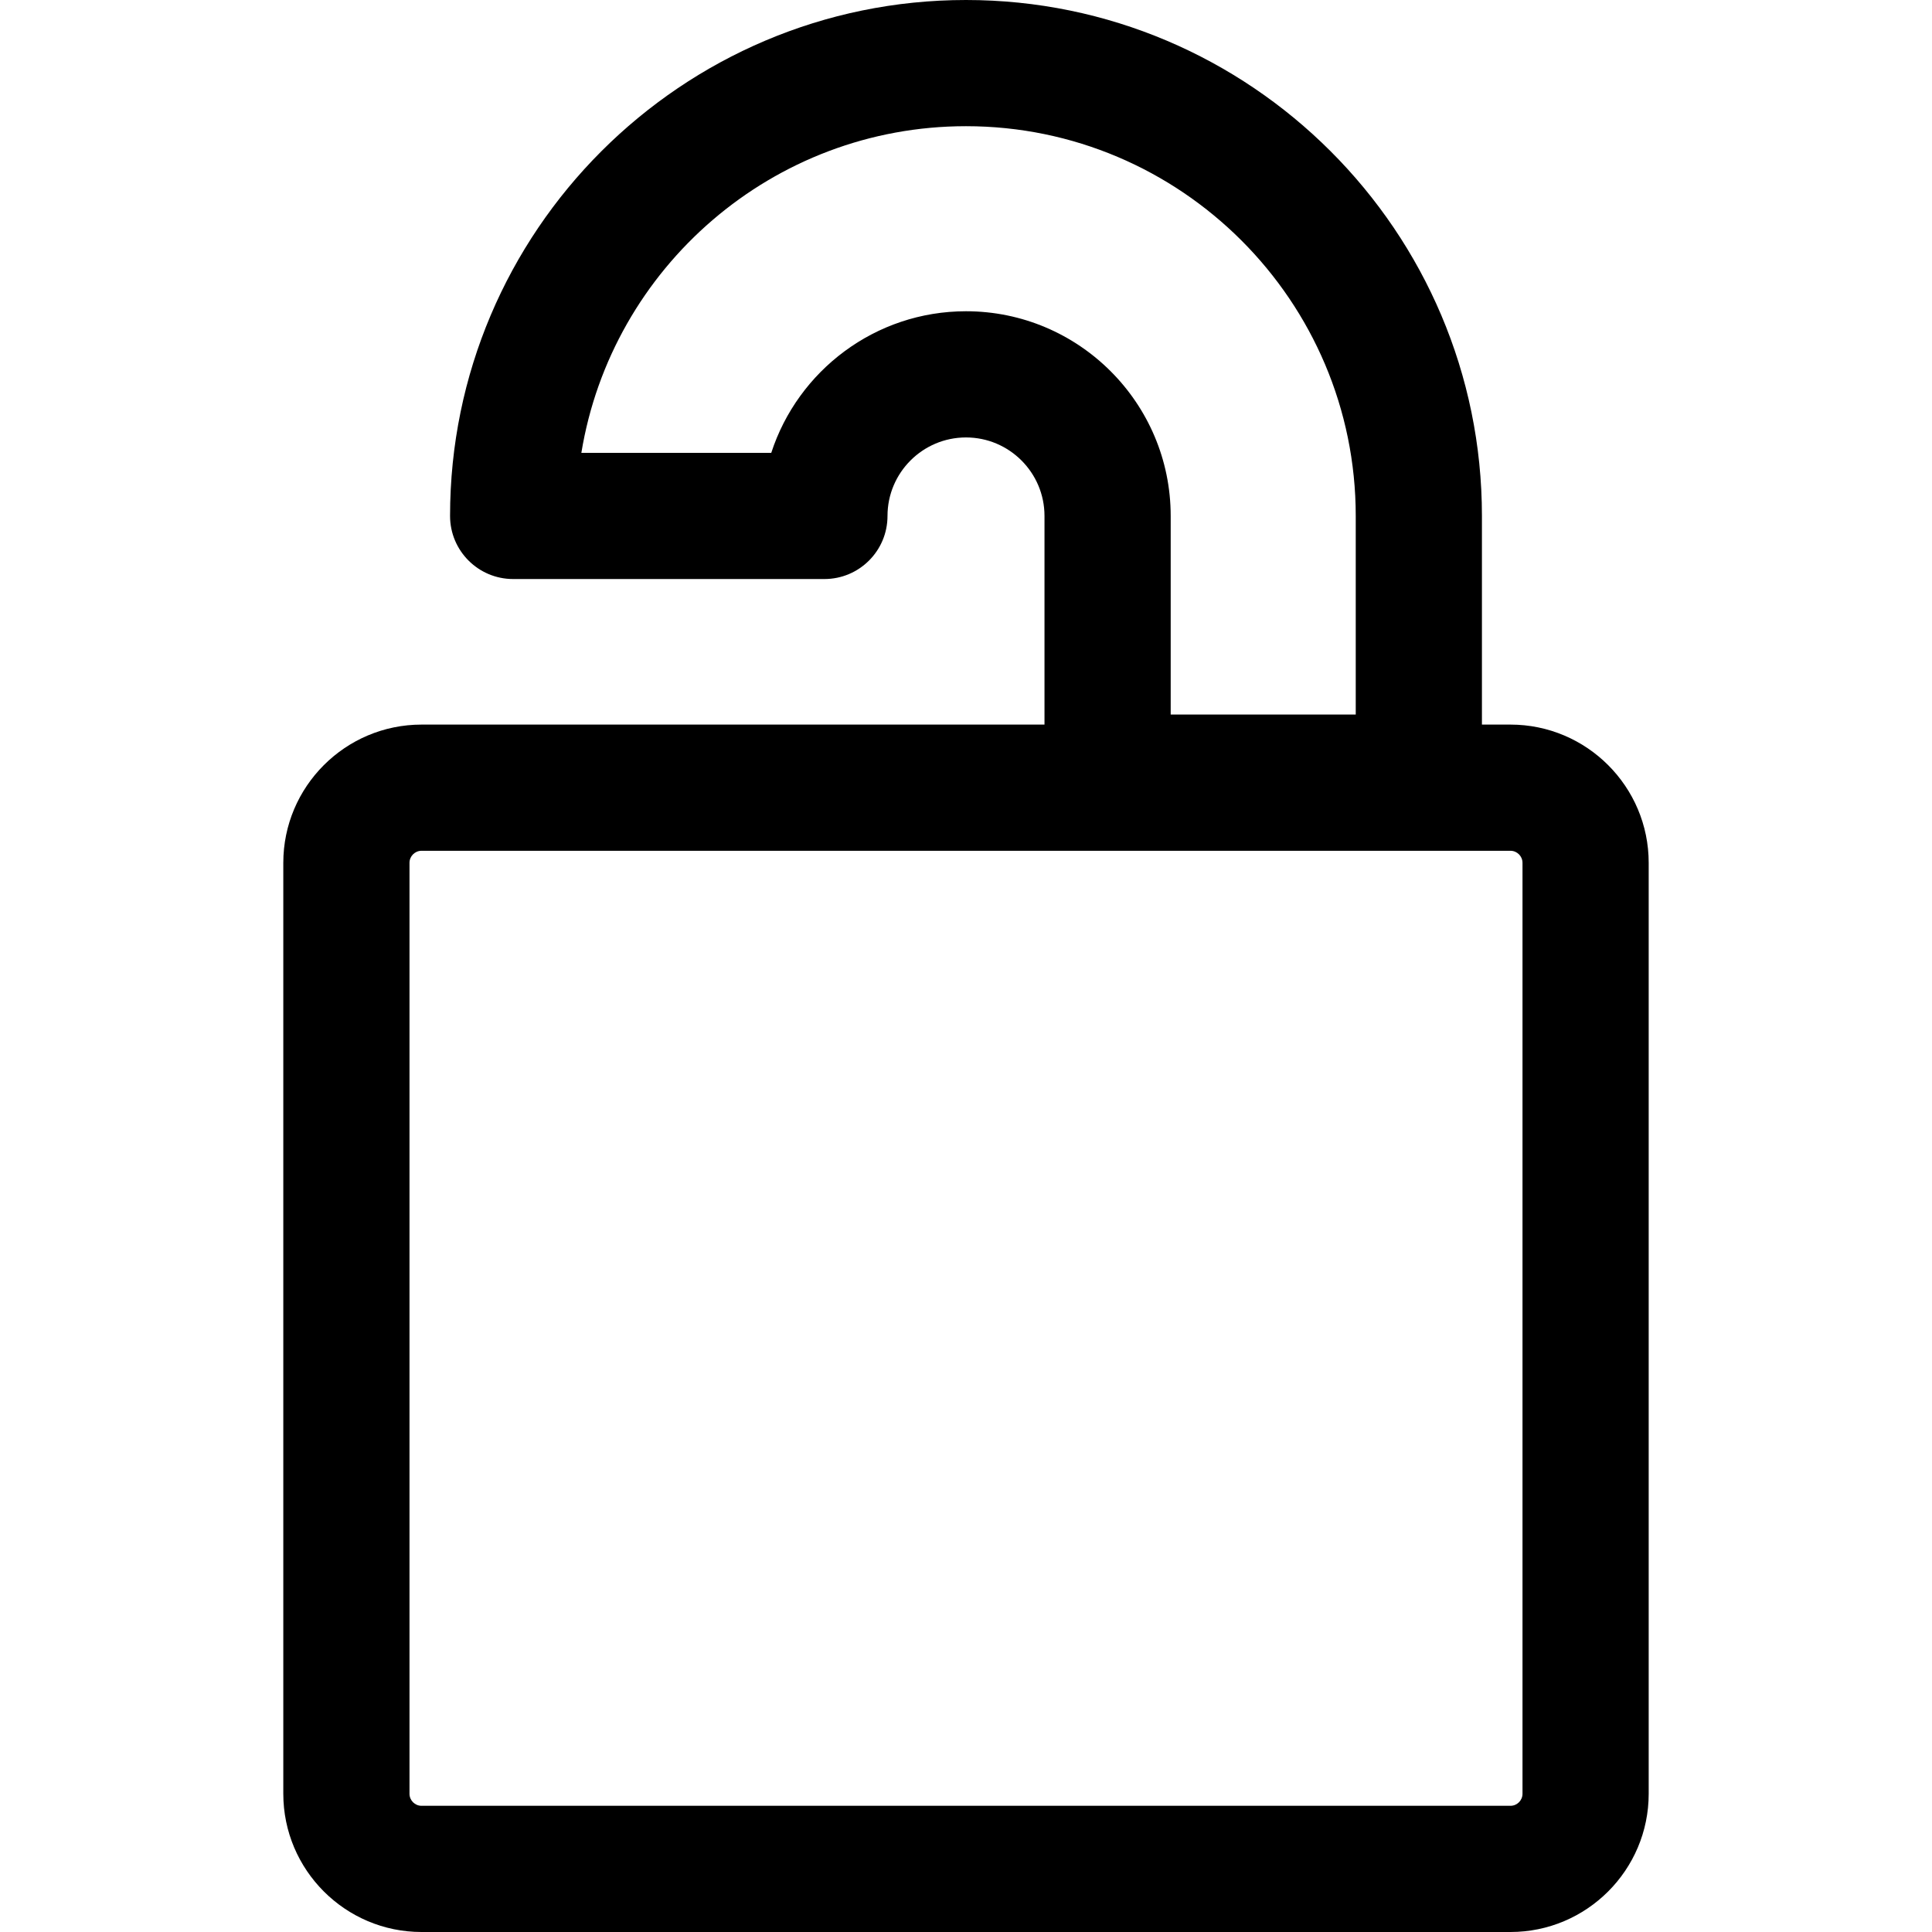 <?xml version="1.0" encoding="iso-8859-1"?>
<!-- Uploaded to: SVG Repo, www.svgrepo.com, Generator: SVG Repo Mixer Tools -->
<svg fill="#000000" height="800px" width="800px" version="1.1" id="Layer_1" xmlns="http://www.w3.org/2000/svg" xmlns:xlink="http://www.w3.org/1999/xlink" 
	 viewBox="0 0 459.292 459.292" xml:space="preserve">
<g>
	<g>
		<path d="M359.078,172.256h-6.78v-49.603C352.299,55.022,297.276,0,229.646,0S106.992,55.022,106.992,122.653
			c0,8.284,6.716,15,15,15h73.993c8.284,0,15-6.716,15-15c0-10.289,8.371-18.66,18.66-18.66c10.29,0,18.661,8.371,18.661,18.66
			v49.603H100.214c-18.122,0-32.865,14.743-32.865,32.865v221.306c0,18.122,14.743,32.865,32.865,32.865h258.864
			c18.122,0,32.864-14.743,32.864-32.865V205.121C391.943,186.999,377.2,172.256,359.078,172.256z M229.646,73.993
			c-21.599,0-39.957,14.147-46.295,33.66h-45.145C145.394,63.669,183.661,30,229.646,30c51.089,0,92.653,41.564,92.653,92.653
			v47.208h-43.992v-47.208C278.307,95.822,256.477,73.993,229.646,73.993z M361.943,426.426c0,1.58-1.285,2.865-2.864,2.865H100.214
			c-1.58,0-2.865-1.285-2.865-2.865V205.121c0-1.58,1.285-2.865,2.865-2.865h258.864c1.579,0,2.864,1.285,2.864,2.865V426.426z"/>
	</g>
</g>
</svg>